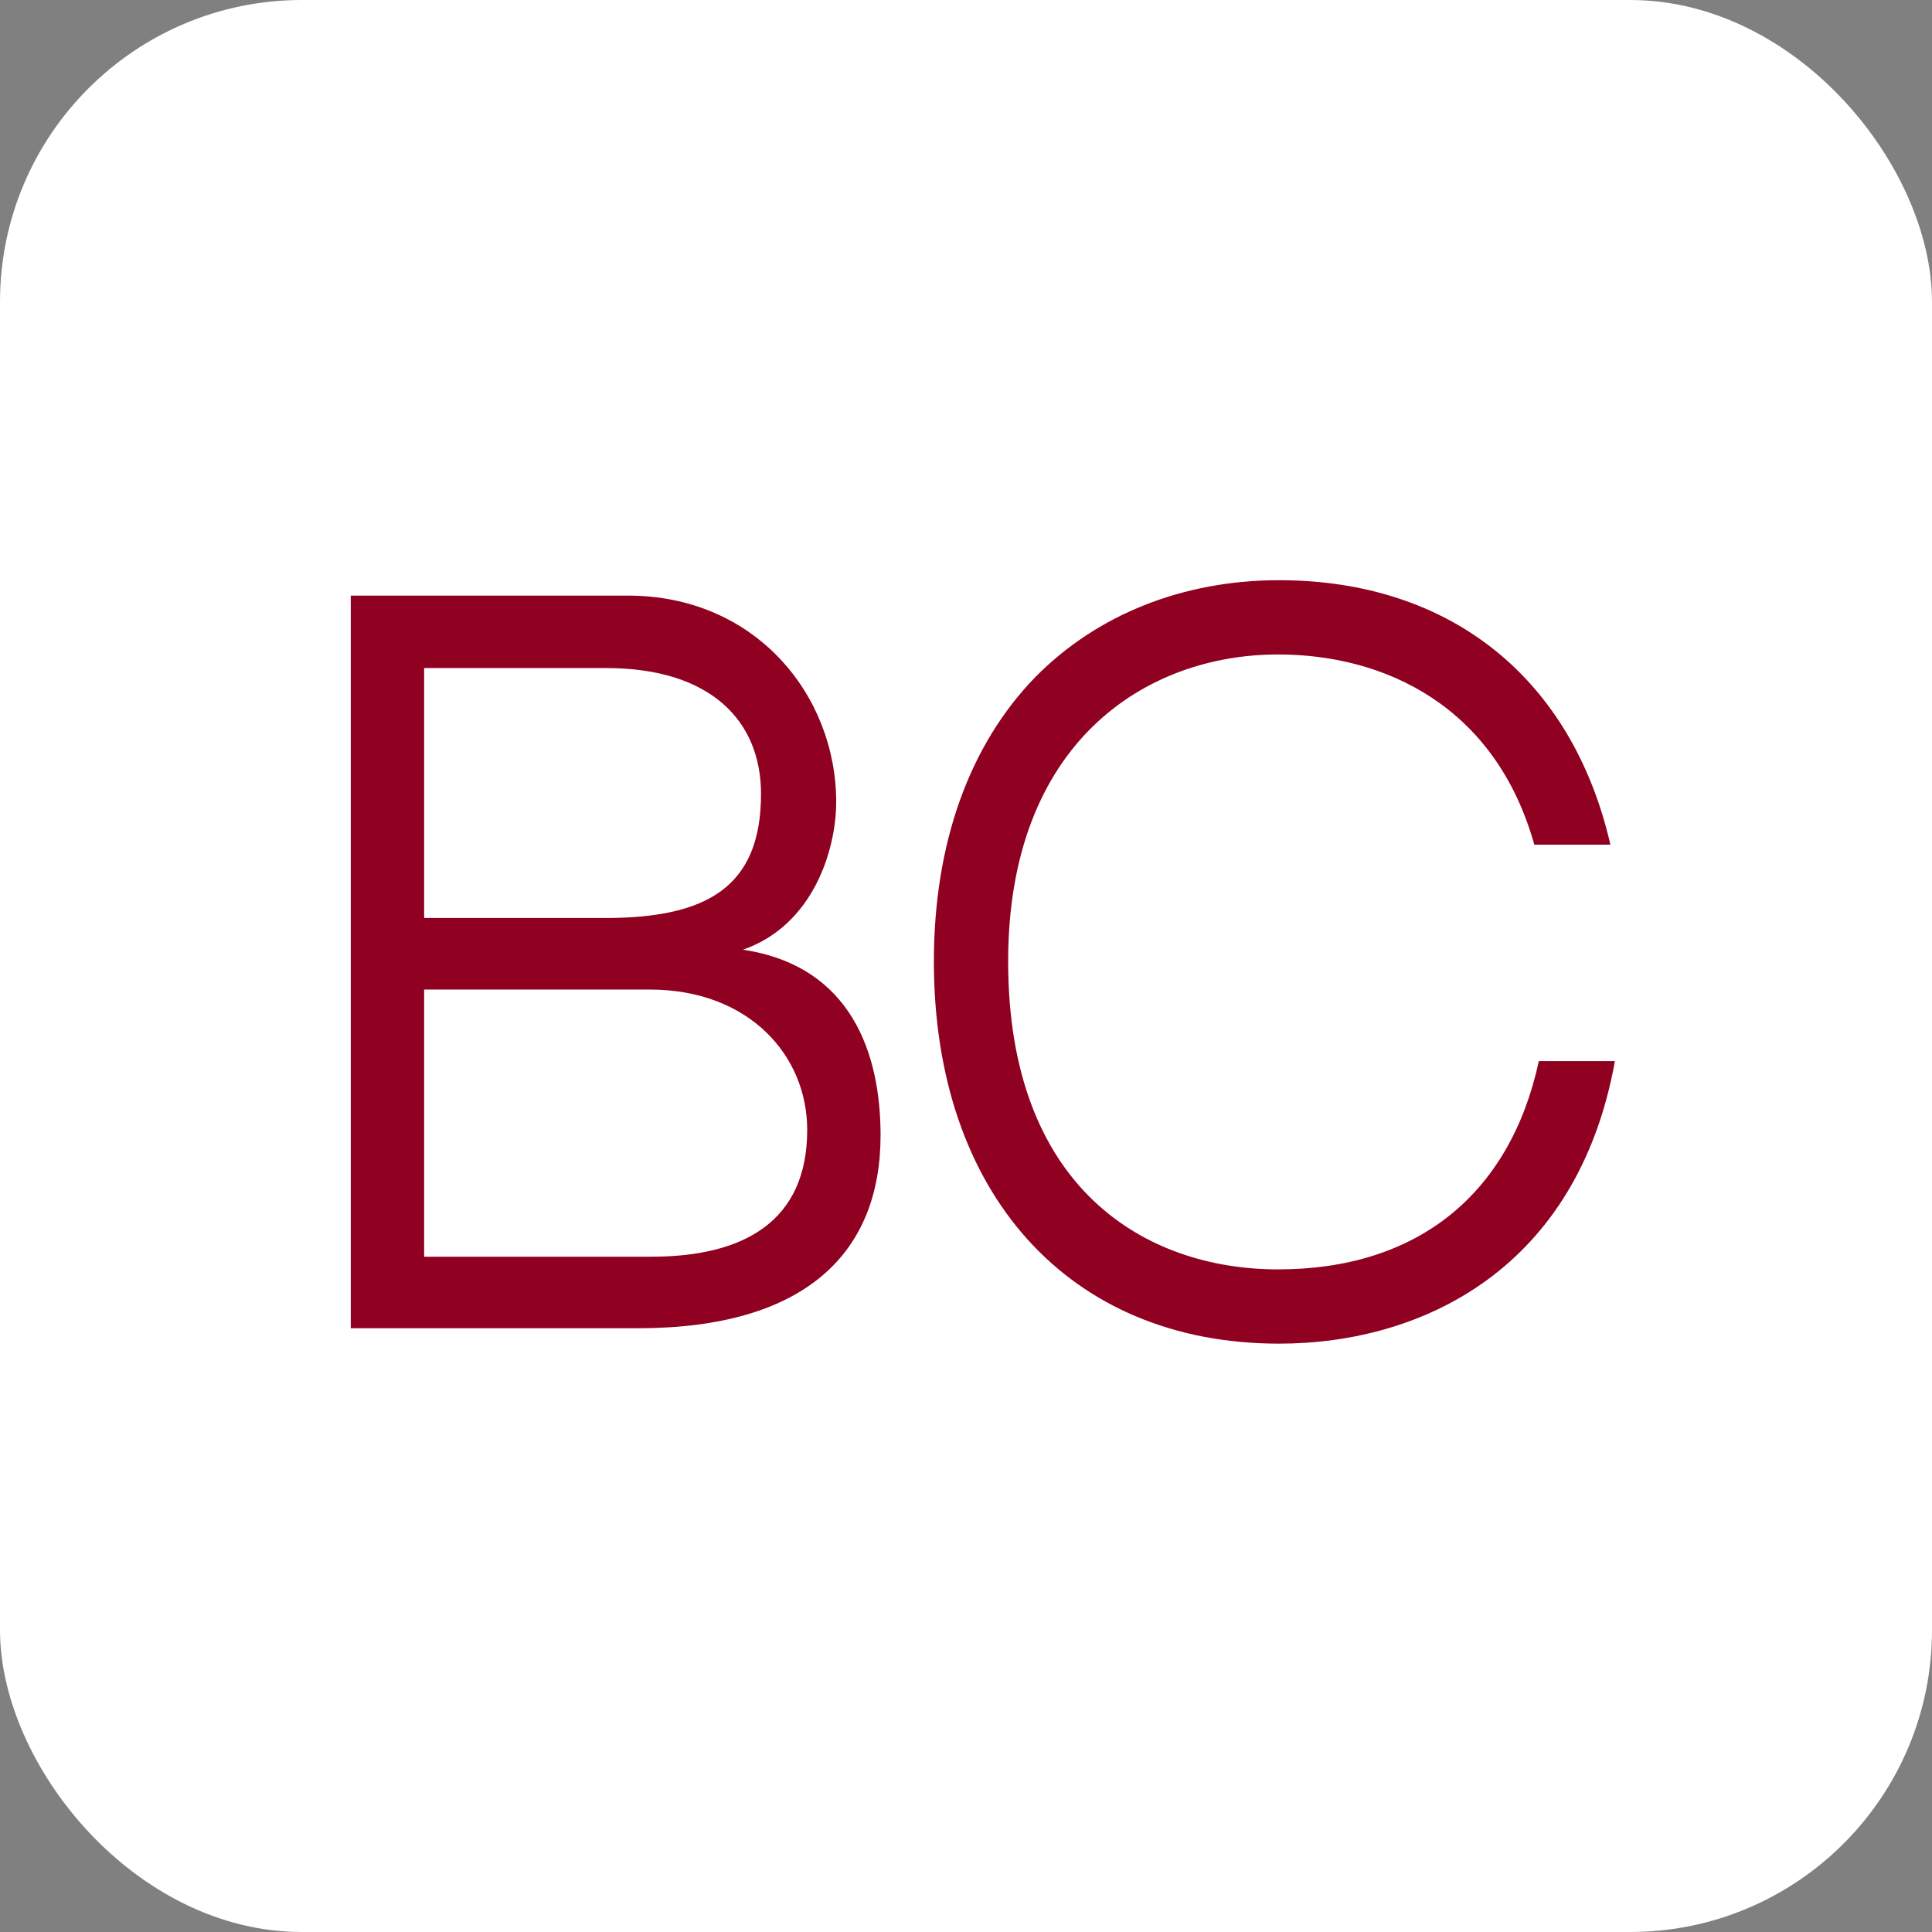 <?xml version="1.0" encoding="UTF-8"?> <svg xmlns="http://www.w3.org/2000/svg" width="32" height="32" viewBox="0 0 32 32" fill="none"><rect x="0" y="0" width="32" height="32" fill="#808080" stroke="none"/><rect width="32" height="32" rx="5" fill="white"></rect><path d="M12.305 15.73C14.105 16 14.585 17.455 14.585 18.805C14.585 20.725 13.37 22 10.565 22H5.81V9.865H10.4C12.515 9.865 13.85 11.515 13.85 13.285C13.85 14.065 13.475 15.325 12.305 15.73ZM10.04 11.065H7.025V15.205C8 15.205 9.29 15.205 10.025 15.205C11.705 15.205 12.605 14.695 12.605 13.15C12.605 11.935 11.765 11.065 10.04 11.065ZM10.79 20.815C12.32 20.815 13.37 20.23 13.37 18.715C13.37 17.485 12.41 16.39 10.76 16.39H7.025V20.815H10.79ZM25.488 17.575H26.748C26.133 20.995 23.583 22.255 21.183 22.255C17.703 22.255 15.468 19.765 15.468 15.925C15.468 13.975 16.053 12.34 17.148 11.215C18.168 10.18 19.593 9.61 21.183 9.61C24.033 9.61 26.043 11.245 26.673 13.99H25.413C24.768 11.695 22.938 10.84 21.168 10.84C18.978 10.84 16.698 12.295 16.698 15.925C16.698 19.69 18.978 21.025 21.168 21.025C23.463 21.025 25.008 19.795 25.488 17.575Z" fill="#900020"></path></svg> 